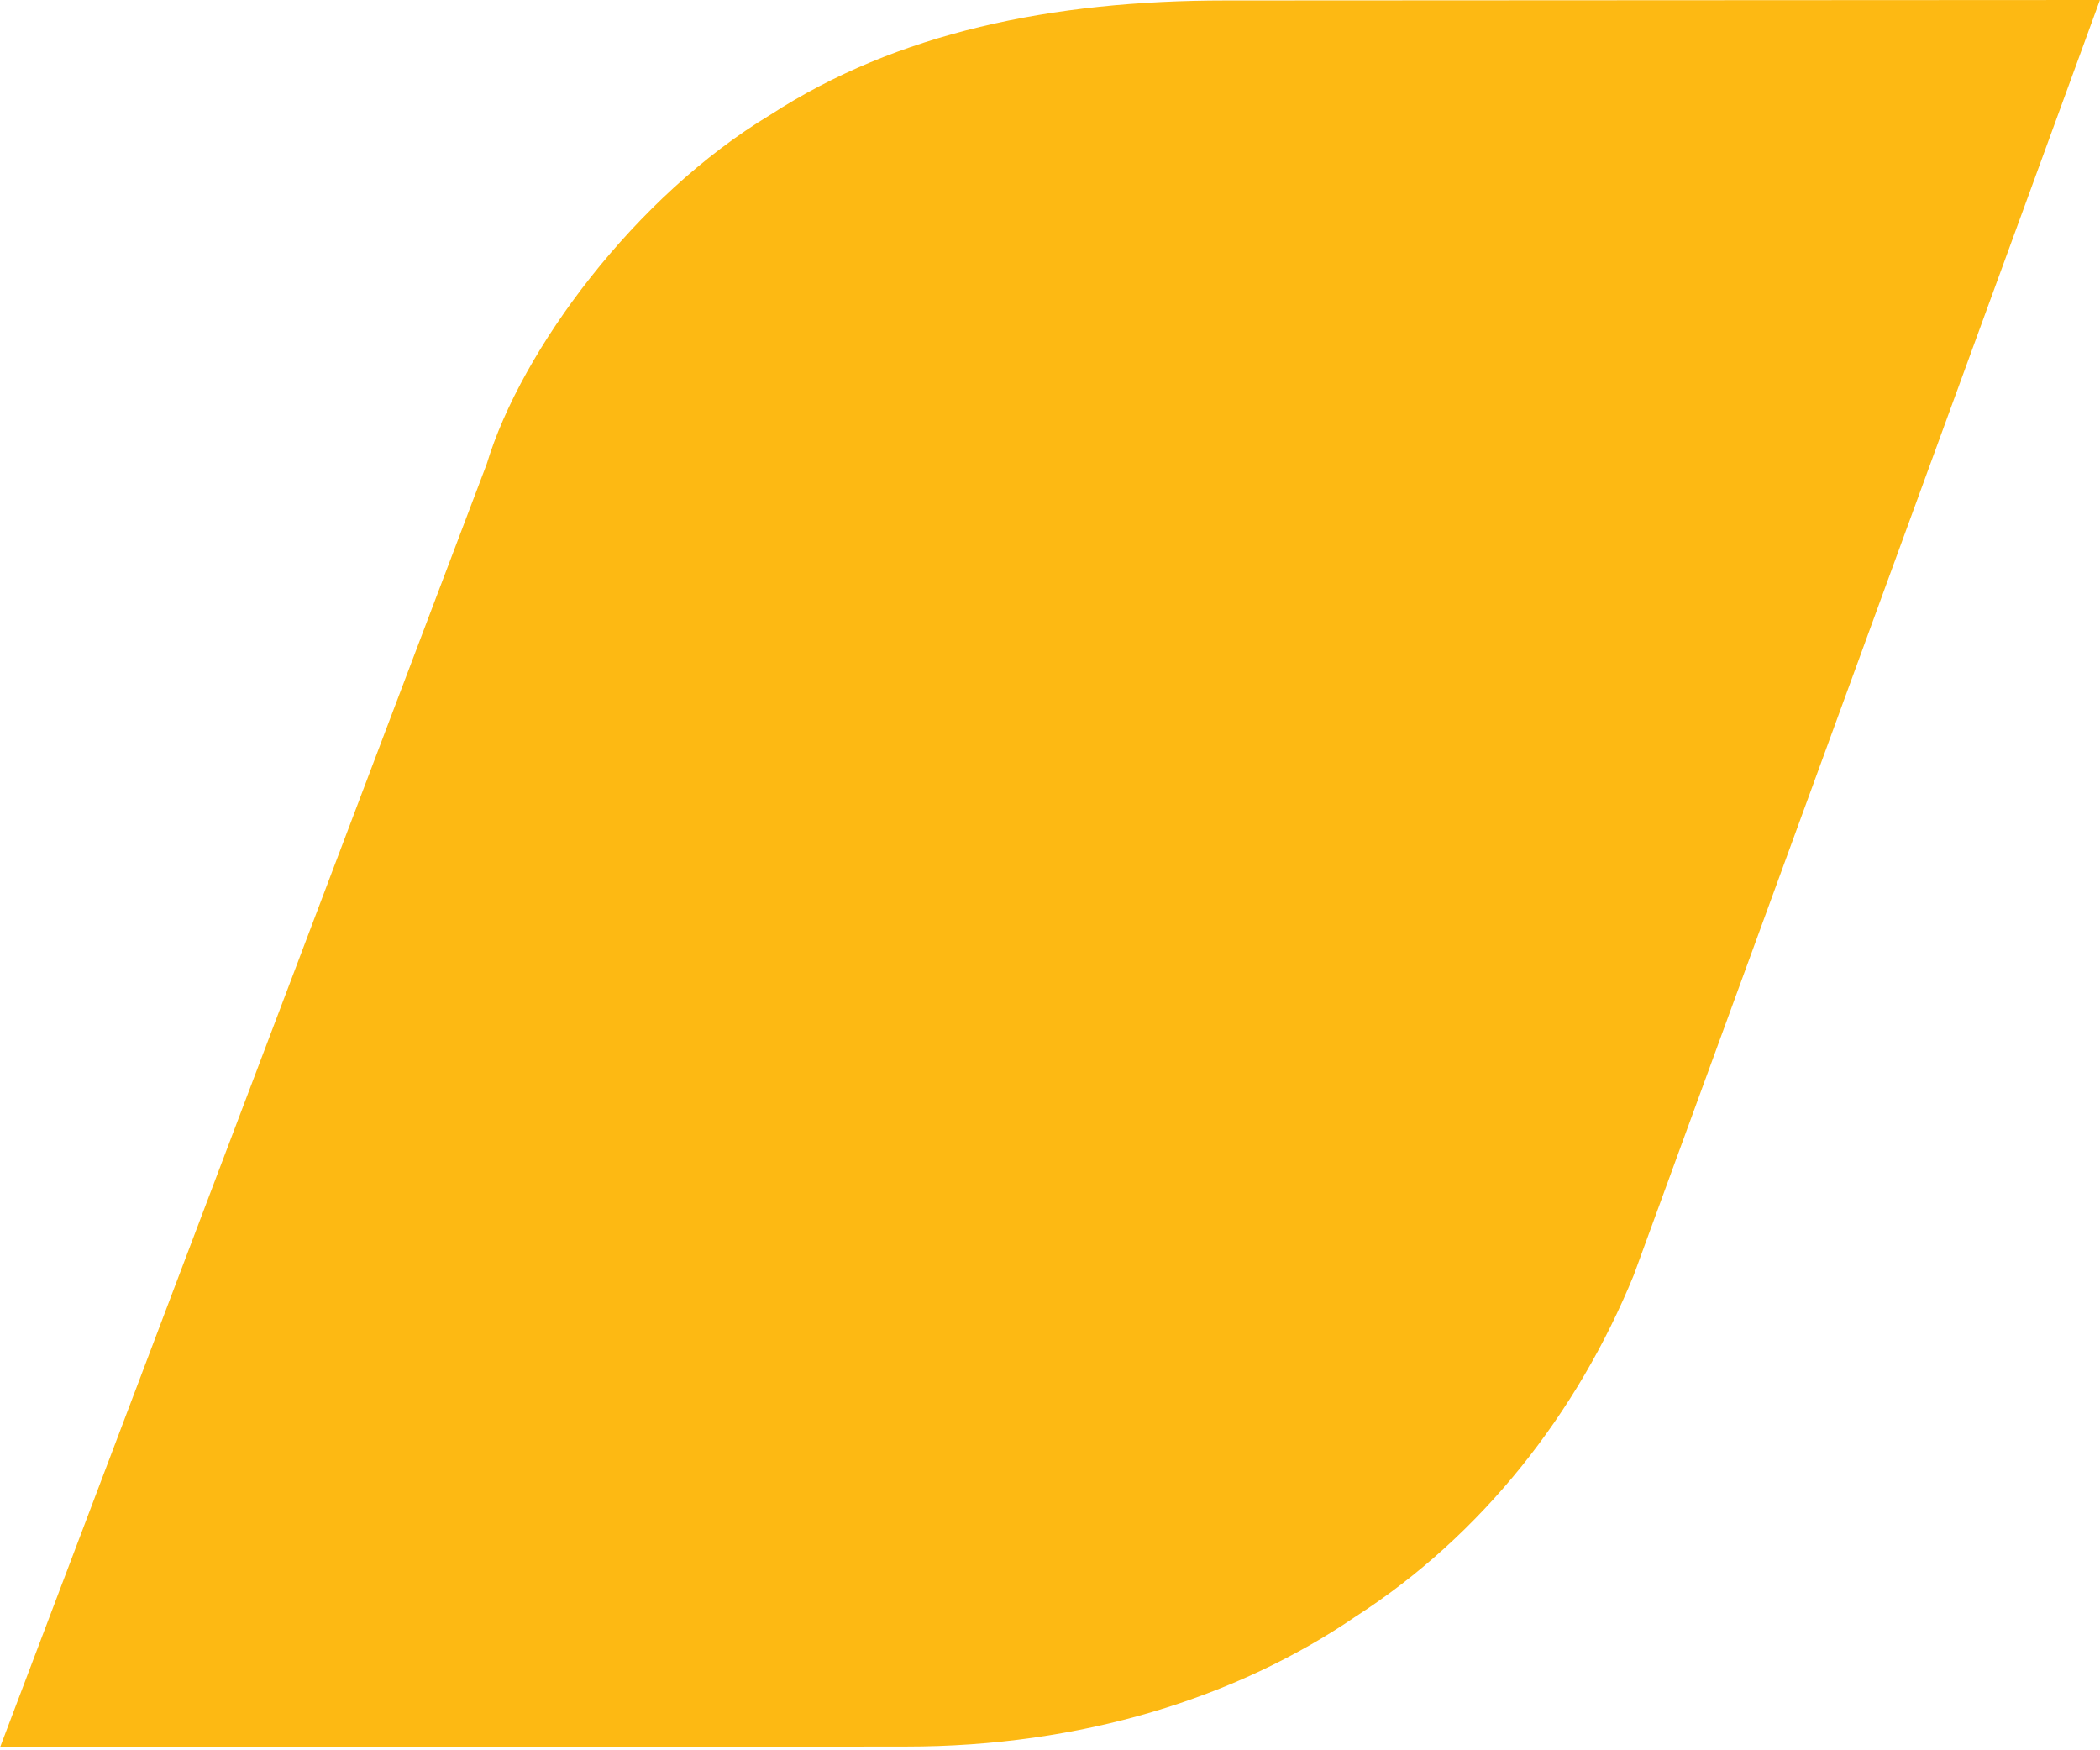<?xml version="1.0" encoding="UTF-8"?> <svg xmlns="http://www.w3.org/2000/svg" width="60" height="50" viewBox="0 0 60 50" fill="none"> <path d="M0 49.919L25.886 49.894C30.889 49.894 35.325 48.506 38.729 46.182C42.352 43.845 45.066 40.372 46.678 36.428L59.998 0L35.022 0.013C30.044 0.013 25.622 0.936 22.011 3.279C18.149 5.603 14.893 9.993 13.907 13.253L0 49.919Z" fill="#FDB913"></path> </svg> 